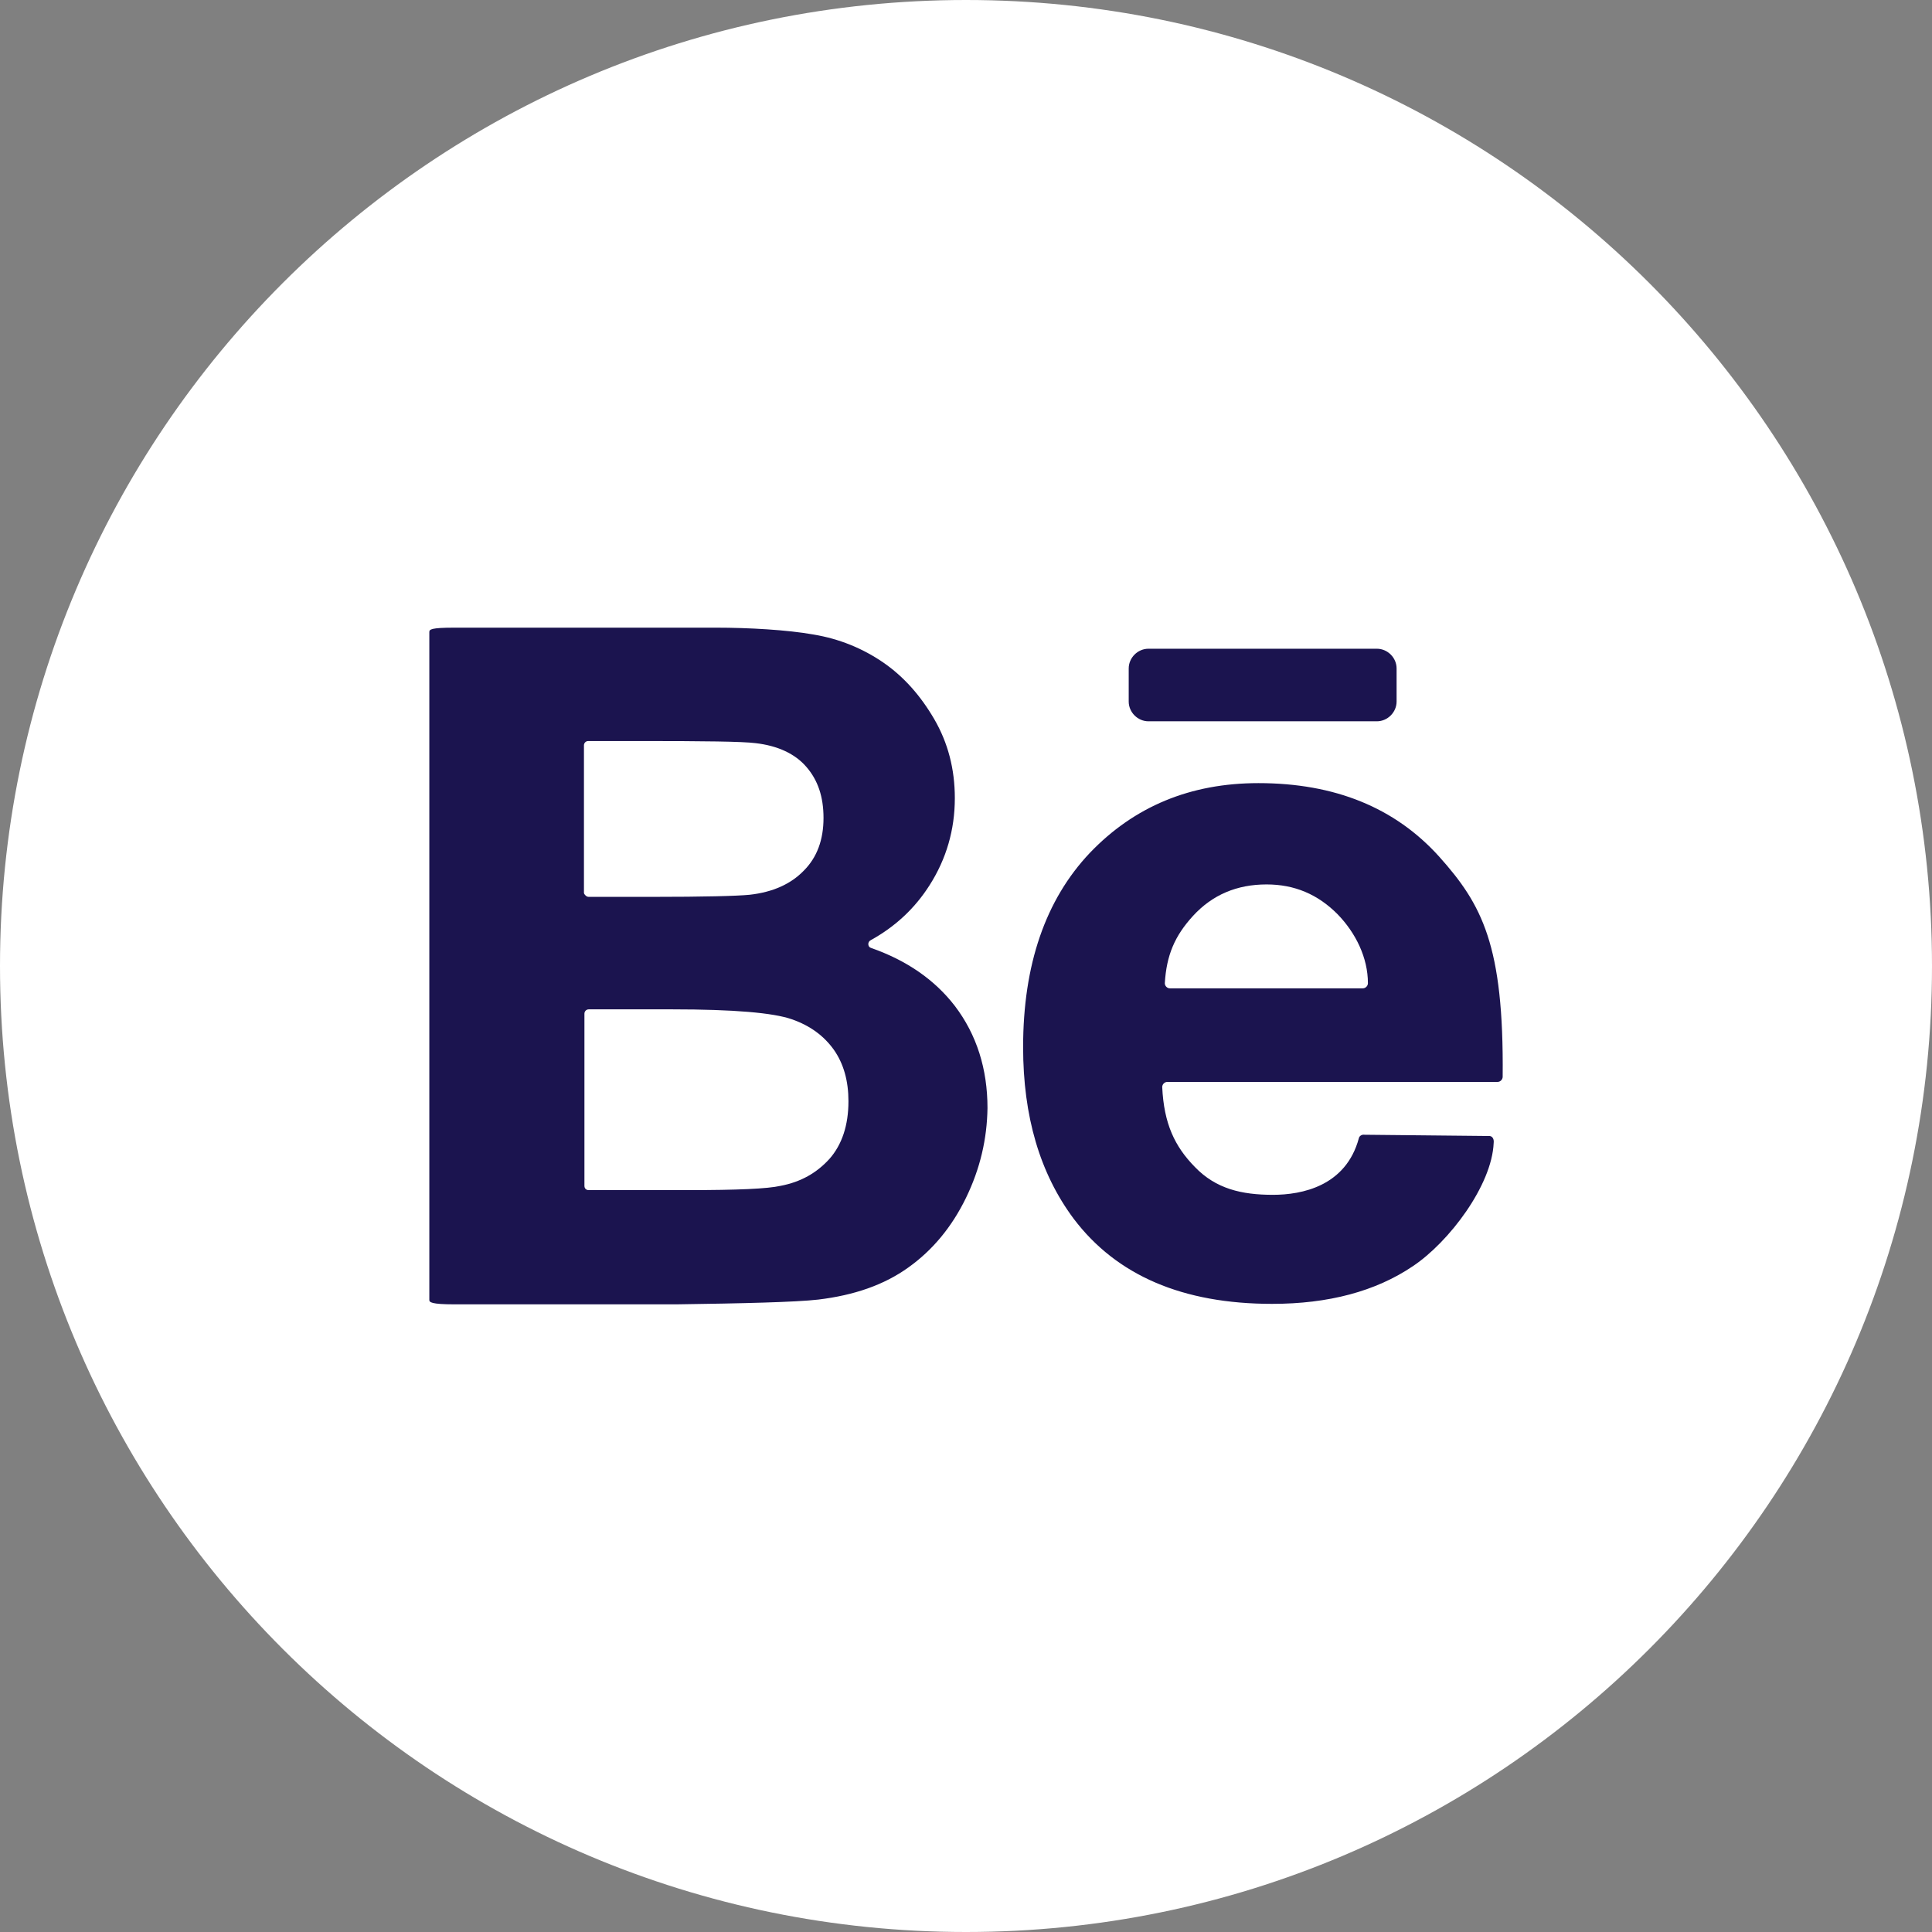 <svg width="32" height="32" viewBox="0 0 32 32" fill="none" xmlns="http://www.w3.org/2000/svg">
<rect x="0" y="0" width="32" height="32" fill="#808080" stroke="none"/>
<g clip-path="url(#clip0_1466_14956)">
<circle cx="16.002" cy="16" r="14.857" fill="#1B144F"/>
<path d="M13.114 16.882C12.809 16.775 12.154 16.718 11.137 16.718H9.751C9.708 16.718 9.68 16.754 9.68 16.789V19.641C9.68 19.684 9.708 19.712 9.751 19.712H11.401C12.204 19.712 12.709 19.691 12.93 19.641C13.264 19.577 13.527 19.428 13.74 19.193C13.946 18.958 14.053 18.638 14.053 18.24C14.053 17.906 13.975 17.621 13.811 17.387C13.648 17.159 13.42 16.988 13.114 16.882Z" fill="white"/>
<path d="M20.978 14.649C20.488 14.649 20.082 14.82 19.762 15.168C19.456 15.502 19.321 15.822 19.293 16.285C19.293 16.327 19.328 16.37 19.378 16.37H22.571C22.621 16.37 22.657 16.327 22.657 16.285C22.657 15.865 22.457 15.453 22.152 15.14C21.825 14.812 21.441 14.649 20.978 14.649Z" fill="white"/>
<path d="M9.75 14.855H10.795C11.663 14.855 12.203 14.841 12.417 14.82C12.801 14.777 13.099 14.642 13.313 14.421C13.533 14.201 13.64 13.909 13.64 13.547C13.64 13.198 13.547 12.921 13.355 12.701C13.171 12.487 12.886 12.352 12.516 12.309C12.296 12.281 11.663 12.274 10.611 12.274H9.743C9.7 12.274 9.672 12.309 9.672 12.345V14.791C9.679 14.82 9.715 14.855 9.75 14.855Z" fill="white"/>
<path d="M16 0C7.161 0 0 7.161 0 16C0 24.839 7.161 32 16 32C24.839 32 32 24.839 32 16C32 7.161 24.839 0 16 0ZM18.695 11.072C18.695 10.894 18.844 10.745 19.022 10.745H22.805C22.983 10.745 23.132 10.894 23.132 11.072V11.62C23.132 11.797 22.983 11.947 22.805 11.947H19.022C18.844 11.947 18.695 11.797 18.695 11.62V11.072ZM16 19.84C15.765 20.324 15.445 20.708 15.047 20.992C14.642 21.284 14.144 21.454 13.554 21.525C13.184 21.568 12.288 21.589 11.207 21.604H7.524C7.14 21.604 7.111 21.568 7.111 21.532V10.468C7.111 10.425 7.14 10.396 7.524 10.396H11.861C12.395 10.396 13.042 10.432 13.476 10.51C13.902 10.581 14.286 10.738 14.628 10.972C14.969 11.207 15.246 11.52 15.474 11.911C15.701 12.302 15.815 12.736 15.815 13.22C15.815 13.746 15.673 14.229 15.396 14.663C15.147 15.054 14.82 15.353 14.421 15.573C14.364 15.602 14.372 15.687 14.428 15.701C15.019 15.908 15.481 16.228 15.815 16.661C16.178 17.138 16.356 17.707 16.356 18.354C16.348 18.866 16.235 19.356 16 19.84ZM24.889 17.835C24.889 17.877 24.853 17.92 24.804 17.92H19.335C19.285 17.92 19.25 17.963 19.25 18.005C19.278 18.61 19.456 18.987 19.79 19.328C20.139 19.691 20.565 19.79 21.084 19.79C21.561 19.79 22.293 19.648 22.507 18.852C22.514 18.816 22.556 18.788 22.599 18.795L24.676 18.816C24.725 18.823 24.747 18.873 24.74 18.93C24.711 19.634 24 20.572 23.403 20.971C22.784 21.39 22.002 21.596 21.07 21.596C19.591 21.596 18.496 21.127 17.785 20.188C17.223 19.435 16.946 18.489 16.946 17.344C16.946 15.979 17.316 14.905 18.048 14.13C18.788 13.355 19.719 12.971 20.843 12.971C22.108 12.971 23.104 13.376 23.836 14.187C24.548 14.983 24.91 15.652 24.889 17.835Z" fill="white"/>
</g>
<defs>
<clipPath id="clip0_1466_14956">
<rect width="32" height="32" fill="white"/>
</clipPath>
</defs>
</svg>
